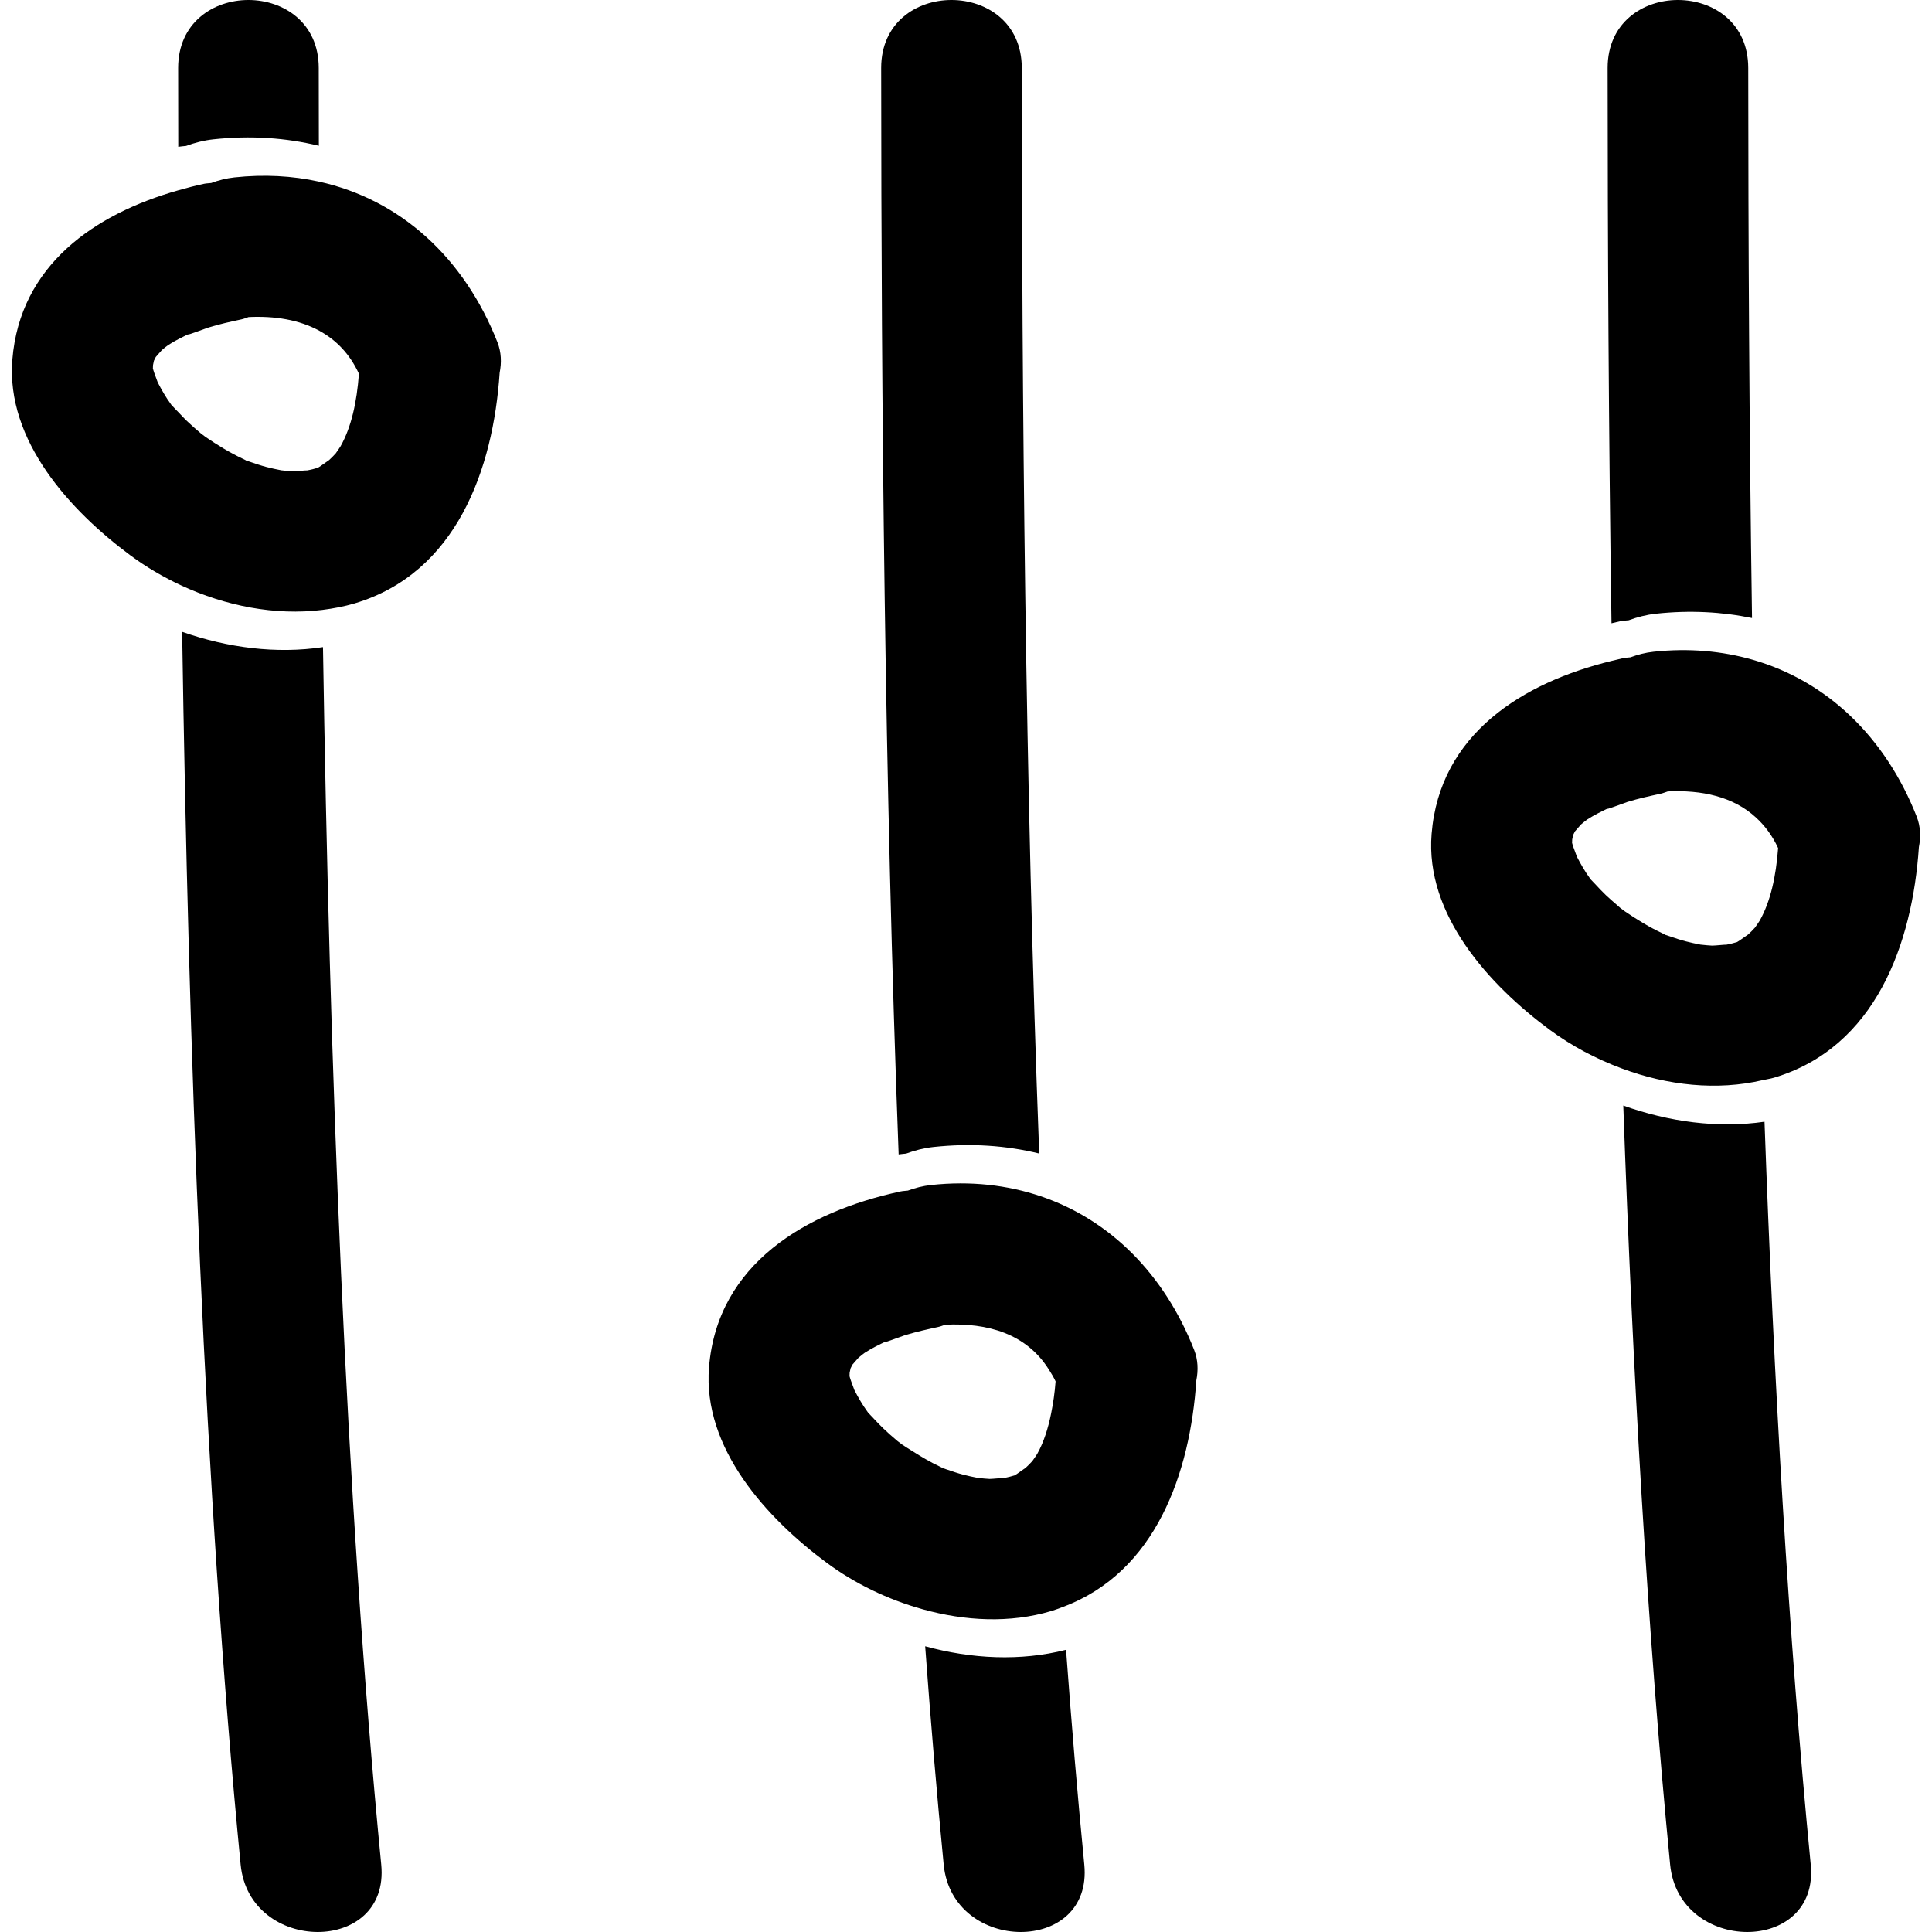 <?xml version="1.0" encoding="iso-8859-1"?>
<!-- Uploaded to: SVG Repo, www.svgrepo.com, Generator: SVG Repo Mixer Tools -->
<!DOCTYPE svg PUBLIC "-//W3C//DTD SVG 1.1//EN" "http://www.w3.org/Graphics/SVG/1.1/DTD/svg11.dtd">
<svg fill="#000000" version="1.1" id="Capa_1" xmlns="http://www.w3.org/2000/svg" xmlns:xlink="http://www.w3.org/1999/xlink" 
	 width="800px" height="800px" viewBox="0 0 428.691 428.691"
	 xml:space="preserve">
<g>
	<g>
		<path d="M40.415,140.195c1.404,92.658,4.867,190.445,12.979,273.55c1.935,19.835,33.149,20.022,31.199,0
			c-8.013-82.09-11.486-178.506-12.926-270.158C61.328,145.151,50.481,143.734,40.415,140.195z"/>
		<path d="M41.283,32.379c1.915-0.711,3.931-1.234,6.053-1.462c8.29-0.894,16.13-0.346,23.415,1.427
			c-0.01-5.789-0.021-11.588-0.025-17.255c-0.005-20.119-31.205-20.119-31.199,0c0,5.738,0.01,11.613,0.025,17.483
			C40.146,32.466,40.707,32.45,41.283,32.379z"/>
		<path d="M205.286,365.291c1.216,16.585,2.58,32.784,4.108,48.454c1.935,19.835,33.148,20.022,31.199,0
			c-1.509-15.422-2.849-31.361-4.048-47.672C226.4,368.658,215.582,368.109,205.286,365.291z"/>
		<path d="M201.059,255.973c1.915-0.711,3.936-1.234,6.053-1.463c8.315-0.894,16.17-0.34,23.478,1.447
			c-3.123-82.476-3.839-167.293-3.869-240.868c-0.005-20.119-31.205-20.119-31.199,0c0.03,73.641,0.749,158.529,3.879,241.066
			C199.967,256.064,200.508,256.039,201.059,255.973z"/>
		<path d="M360.19,245.314c2.071,58.655,5.321,116.428,10.395,168.431c1.935,19.835,33.148,20.022,31.198,0
			c-4.971-50.942-8.186-107.43-10.257-164.846C381.146,250.417,370.274,248.914,360.19,245.314z"/>
		<path d="M359.515,137.844c0.65-0.137,1.249-0.132,1.879-0.213c1.914-0.706,3.93-1.229,6.053-1.458
			c7.495-0.807,14.619-0.421,21.308,0.96c-0.625-42.452-0.823-83.771-0.838-122.044c-0.005-20.119-31.204-20.119-31.199,0
			c0.015,38.623,0.218,80.359,0.858,123.212C358.22,138.159,358.864,137.986,359.515,137.844z"/>
		<path d="M28.913,123.214c3.468,2.569,7.299,4.834,11.356,6.713c9.74,4.509,20.774,6.713,31.266,5.403
			c2.419-0.305,4.816-0.751,7.149-1.442c22.6-6.723,30.757-29.802,32.185-51.176c0.441-2.234,0.383-4.544-0.49-6.764
			c-7.353-18.707-21.49-31.676-39.618-35.652c-5.865-1.29-12.146-1.646-18.756-0.935c-1.803,0.193-3.519,0.64-5.146,1.244
			c-0.536,0.066-1.046,0.061-1.597,0.178c-1.915,0.411-3.806,0.904-5.69,1.438C20.983,47.476,4.437,58.846,2.741,79.792
			C1.286,97.778,15.621,113.363,28.913,123.214z M33.93,81.646c-0.01-0.213,0.023-0.426,0.023-0.64
			c0.046-0.208,0.12-0.563,0.201-0.965c0.114-0.229,0.256-0.513,0.406-0.822c0.312-0.335,0.863-0.99,1.348-1.534
			c0.482-0.401,1.127-0.939,1.404-1.112c0.779-0.513,1.594-0.97,2.422-1.396c0.838-0.432,1.684-0.838,2.532-1.239
			c-2.298,1.082,3.344-1.066,3.933-1.244c2.412-0.757,4.893-1.295,7.363-1.828c0.586-0.122,1.069-0.34,1.604-0.513
			c5.784-0.274,11.228,0.579,15.757,3.077c3.608,1.99,6.645,5.007,8.719,9.501c-0.472,6.388-1.698,11.852-4.06,16.066
			c-0.147,0.259-0.703,1.046-1.077,1.59c-0.467,0.528-0.972,1.021-1.488,1.503c-0.348,0.224-1.206,0.863-1.851,1.3
			c-0.224,0.152-0.427,0.284-0.562,0.36c-0.035,0.021-0.035,0.021-0.068,0.041c-0.259,0.061-0.63,0.162-1.147,0.32
			c-0.396,0.117-0.812,0.167-1.214,0.259c-0.264-0.036-2.468,0.208-3.171,0.208c-0.457,0-1.747-0.143-2.575-0.224
			c-1.112-0.218-2.229-0.447-3.332-0.741c-1.135-0.295-2.247-0.676-3.354-1.051c-0.5-0.172-0.854-0.29-1.125-0.375
			c-0.046-0.041-0.19-0.132-0.65-0.346c-2.917-1.361-5.667-3.052-8.331-4.864c-0.18-0.127-0.632-0.473-1.059-0.803
			c-1.082-0.894-2.133-1.833-3.151-2.803c-0.554-0.519-1.062-1.082-1.582-1.63c-0.277-0.299-0.566-0.574-0.843-0.868
			c-0.467-0.508-0.744-0.787-0.942-0.985c-0.056-0.082-0.081-0.122-0.17-0.244c-1.107-1.508-2.034-3.138-2.892-4.793
			c-0.145-0.452-0.774-2.031-0.947-2.635c-0.056-0.219-0.086-0.3-0.134-0.468C33.925,81.696,33.93,81.696,33.93,81.646z"/>
		<path d="M183.494,346.808c6.183,4.58,13.525,8.125,21.231,10.272c9.407,2.625,19.365,3.133,28.545,0.396
			c0.914-0.27,1.758-0.609,2.621-0.93c20.591-7.688,28.197-29.731,29.563-50.252c0.442-2.233,0.386-4.544-0.487-6.764
			c-6.581-16.731-18.591-28.857-34.013-34.083c-7.408-2.509-15.597-3.453-24.364-2.503c-1.803,0.192-3.519,0.64-5.146,1.238
			c-0.536,0.071-1.046,0.066-1.597,0.183c-0.041,0.011-0.089,0.021-0.129,0.031c-20.733,4.479-40.522,15.954-42.391,38.974
			C155.867,321.372,170.197,336.956,183.494,346.808z M188.506,305.239c-0.01-0.213,0.021-0.427,0.021-0.64
			c0.048-0.208,0.122-0.563,0.203-0.965c0.114-0.229,0.256-0.513,0.406-0.822c0.312-0.336,0.863-0.99,1.346-1.534
			c0.485-0.401,1.13-0.939,1.404-1.112c1.571-1.025,3.268-1.838,4.956-2.641c-2.298,1.082,3.344-1.066,3.93-1.244
			c0.117-0.04,0.241-0.065,0.355-0.102c2.303-0.695,4.659-1.219,7.007-1.727c0.589-0.121,1.072-0.34,1.607-0.513
			c9.402-0.446,17.969,1.971,22.985,9.938c0.523,0.838,1.051,1.671,1.498,2.636c-0.188,2.555-0.543,4.916-0.995,7.15
			c-0.681,3.356-1.65,6.383-3.067,8.916c-0.147,0.26-0.7,1.047-1.076,1.59c-0.468,0.528-0.97,1.021-1.488,1.503
			c-0.467,0.3-1.863,1.361-2.417,1.661c-0.035,0.02-0.035,0.02-0.065,0.04c-0.26,0.062-0.63,0.163-1.148,0.32
			c-0.396,0.116-0.812,0.167-1.213,0.259c-0.265-0.035-2.471,0.208-3.174,0.208c-0.457,0-1.747-0.142-2.575-0.224
			c-1.112-0.218-2.229-0.446-3.332-0.741c-1.135-0.294-2.247-0.675-3.354-1.056c-0.5-0.168-0.854-0.285-1.125-0.371
			c-0.046-0.041-0.193-0.132-0.65-0.346c-2.1-0.979-4.098-2.168-6.058-3.412c-0.759-0.482-1.528-0.944-2.272-1.447
			c-0.18-0.127-0.635-0.473-1.059-0.803c-1.082-0.894-2.133-1.833-3.153-2.803c-0.841-0.802-1.633-1.65-2.422-2.498
			c-0.467-0.508-0.744-0.787-0.942-0.985c-0.056-0.081-0.081-0.122-0.17-0.243c-1.107-1.509-2.034-3.139-2.892-4.794
			c-0.145-0.452-0.774-2.031-0.947-2.636c-0.056-0.218-0.086-0.3-0.134-0.467C188.501,305.29,188.506,305.29,188.506,305.239z"/>
		<path d="M343.823,228.471c4.789,3.544,10.278,6.475,16.082,8.627c10.05,3.742,21.049,4.977,31.28,2.564
			c0.803-0.188,1.625-0.289,2.412-0.522c22.603-6.724,30.758-29.808,32.185-51.176c0.441-2.239,0.386-4.544-0.487-6.769
			c-6.911-17.569-19.825-30.051-36.384-34.799c-6.774-1.945-14.147-2.625-21.993-1.782c-1.803,0.188-3.519,0.64-5.144,1.239
			c-0.538,0.071-1.046,0.066-1.6,0.183c-0.822,0.178-1.635,0.386-2.458,0.584c-19.865,4.819-38.268,16.265-40.06,38.42
			C316.194,203.035,330.529,218.619,343.823,228.471z M348.836,186.902c-0.011-0.214,0.02-0.427,0.02-0.64
			c0.046-0.208,0.117-0.563,0.203-0.97c0.112-0.229,0.254-0.508,0.406-0.818c0.311-0.335,0.863-0.99,1.346-1.538
			c0.482-0.396,1.128-0.935,1.401-1.112c1.574-1.021,3.271-1.833,4.957-2.636c-1.229,0.584-0.173,0.229,1.157-0.244
			c1.147-0.411,2.499-0.914,2.772-1c2.417-0.751,4.896-1.295,7.363-1.823c0.589-0.127,1.071-0.345,1.609-0.513
			c7.485-0.355,14.442,1.117,19.505,5.738c1.96,1.788,3.666,4.007,4.972,6.835c-0.473,6.388-1.701,11.847-4.062,16.067
			c-0.051,0.096-0.203,0.305-0.335,0.508c-0.234,0.345-0.508,0.736-0.742,1.077c-0.467,0.528-0.97,1.021-1.487,1.503
			c-0.467,0.294-1.863,1.355-2.417,1.66c-0.036,0.021-0.036,0.021-0.066,0.041c-0.259,0.061-0.63,0.162-1.152,0.314
			c-0.392,0.122-0.808,0.173-1.209,0.265c-0.264-0.041-2.473,0.208-3.174,0.208c-0.457,0-1.747-0.143-2.574-0.224
			c-1.112-0.218-2.229-0.452-3.331-0.741c-1.133-0.295-2.244-0.676-3.352-1.057c-0.503-0.172-0.854-0.284-1.127-0.37
			c-0.046-0.046-0.193-0.132-0.65-0.346c-2.915-1.361-5.667-3.052-8.328-4.87c-0.183-0.122-0.635-0.472-1.061-0.797
			c-0.219-0.183-0.427-0.386-0.646-0.574c-0.853-0.726-1.696-1.462-2.509-2.229c-0.838-0.803-1.63-1.65-2.422-2.504
			c-0.467-0.502-0.741-0.782-0.939-0.979c-0.056-0.087-0.081-0.122-0.173-0.244c-1.106-1.508-2.031-3.138-2.889-4.793
			c-0.147-0.457-0.777-2.031-0.95-2.641c-0.056-0.218-0.086-0.294-0.132-0.462C348.836,186.953,348.841,186.953,348.836,186.902z"/>
	</g>
</g>
</svg>